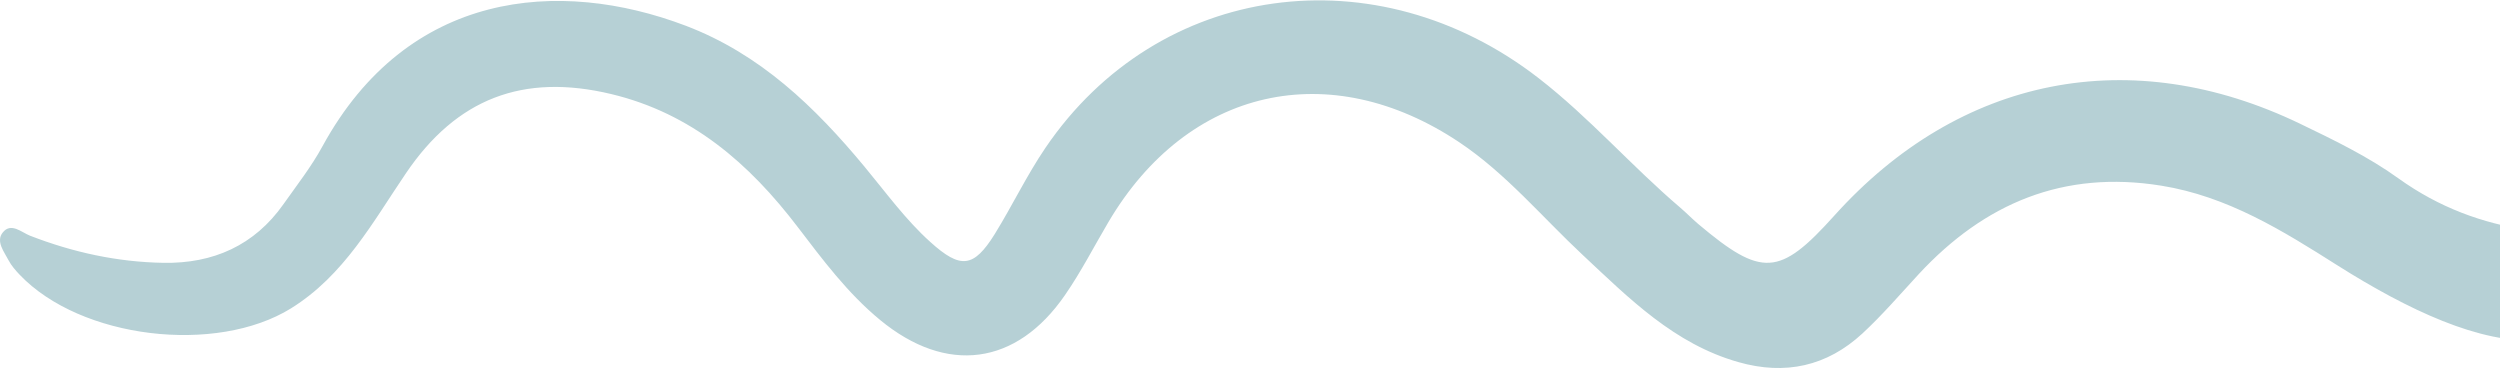 <svg width="136" height="21" viewBox="0 0 136 21" fill="none" xmlns="http://www.w3.org/2000/svg"><path opacity=".32" d="M138.082 18.496c-3.119.242-7.106-1.645-10.941-4.07-2.98-1.888-5.966-3.745-9.565-4.325-5.322-.859-9.619.956-13.193 4.808-1.008 1.09-1.979 2.226-3.065 3.23-1.93 1.785-4.2 2.287-6.748 1.56-3.496-.991-5.948-3.471-8.478-5.836-2.21-2.062-4.151-4.41-6.694-6.115-7.064-4.724-14.784-2.982-19.098 4.33-.783 1.325-1.487 2.704-2.361 3.969-2.646 3.846-6.451 4.342-10.068 1.354-1.76-1.451-3.108-3.26-4.479-5.056-2.634-3.454-5.771-6.182-10.14-7.228-4.801-1.15-8.418.248-11.167 4.306-1.815 2.674-3.363 5.553-6.251 7.35C11.756 19.3 4.388 18.43 1.069 14.945c-.225-.236-.45-.496-.601-.78-.243-.472-.704-1.029-.322-1.513.45-.568 1.014-.018 1.487.17 2.336.907 4.752 1.433 7.252 1.476 2.7.048 4.952-.938 6.542-3.2.729-1.034 1.517-2.038 2.118-3.145 4.637-8.48 12.872-9.164 19.748-6.557 4.066 1.542 7.046 4.428 9.74 7.676 1.16 1.397 2.221 2.873 3.58 4.095 1.64 1.481 2.355 1.409 3.502-.436.953-1.542 1.742-3.194 2.756-4.688C63-.98 74.87-2.613 83.725 4.27c2.749 2.135 5.03 4.766 7.67 7.016.335.285.644.605.978.89 3.471 2.927 4.436 2.867 7.41-.442 6.821-7.585 16.136-9.442 25.355-4.996 1.833.883 3.696 1.784 5.334 2.964 4.455 3.2 9.437 3.38 14.571 2.764 4.431-.532 8.836-1.276 13.321-1.192.577.012 1.366-.223 1.59.52.255.871-.613 1.065-1.171 1.331-6.063 2.855-12.277 5.196-20.707 5.365z" fill="#1A6A7B"/></svg>